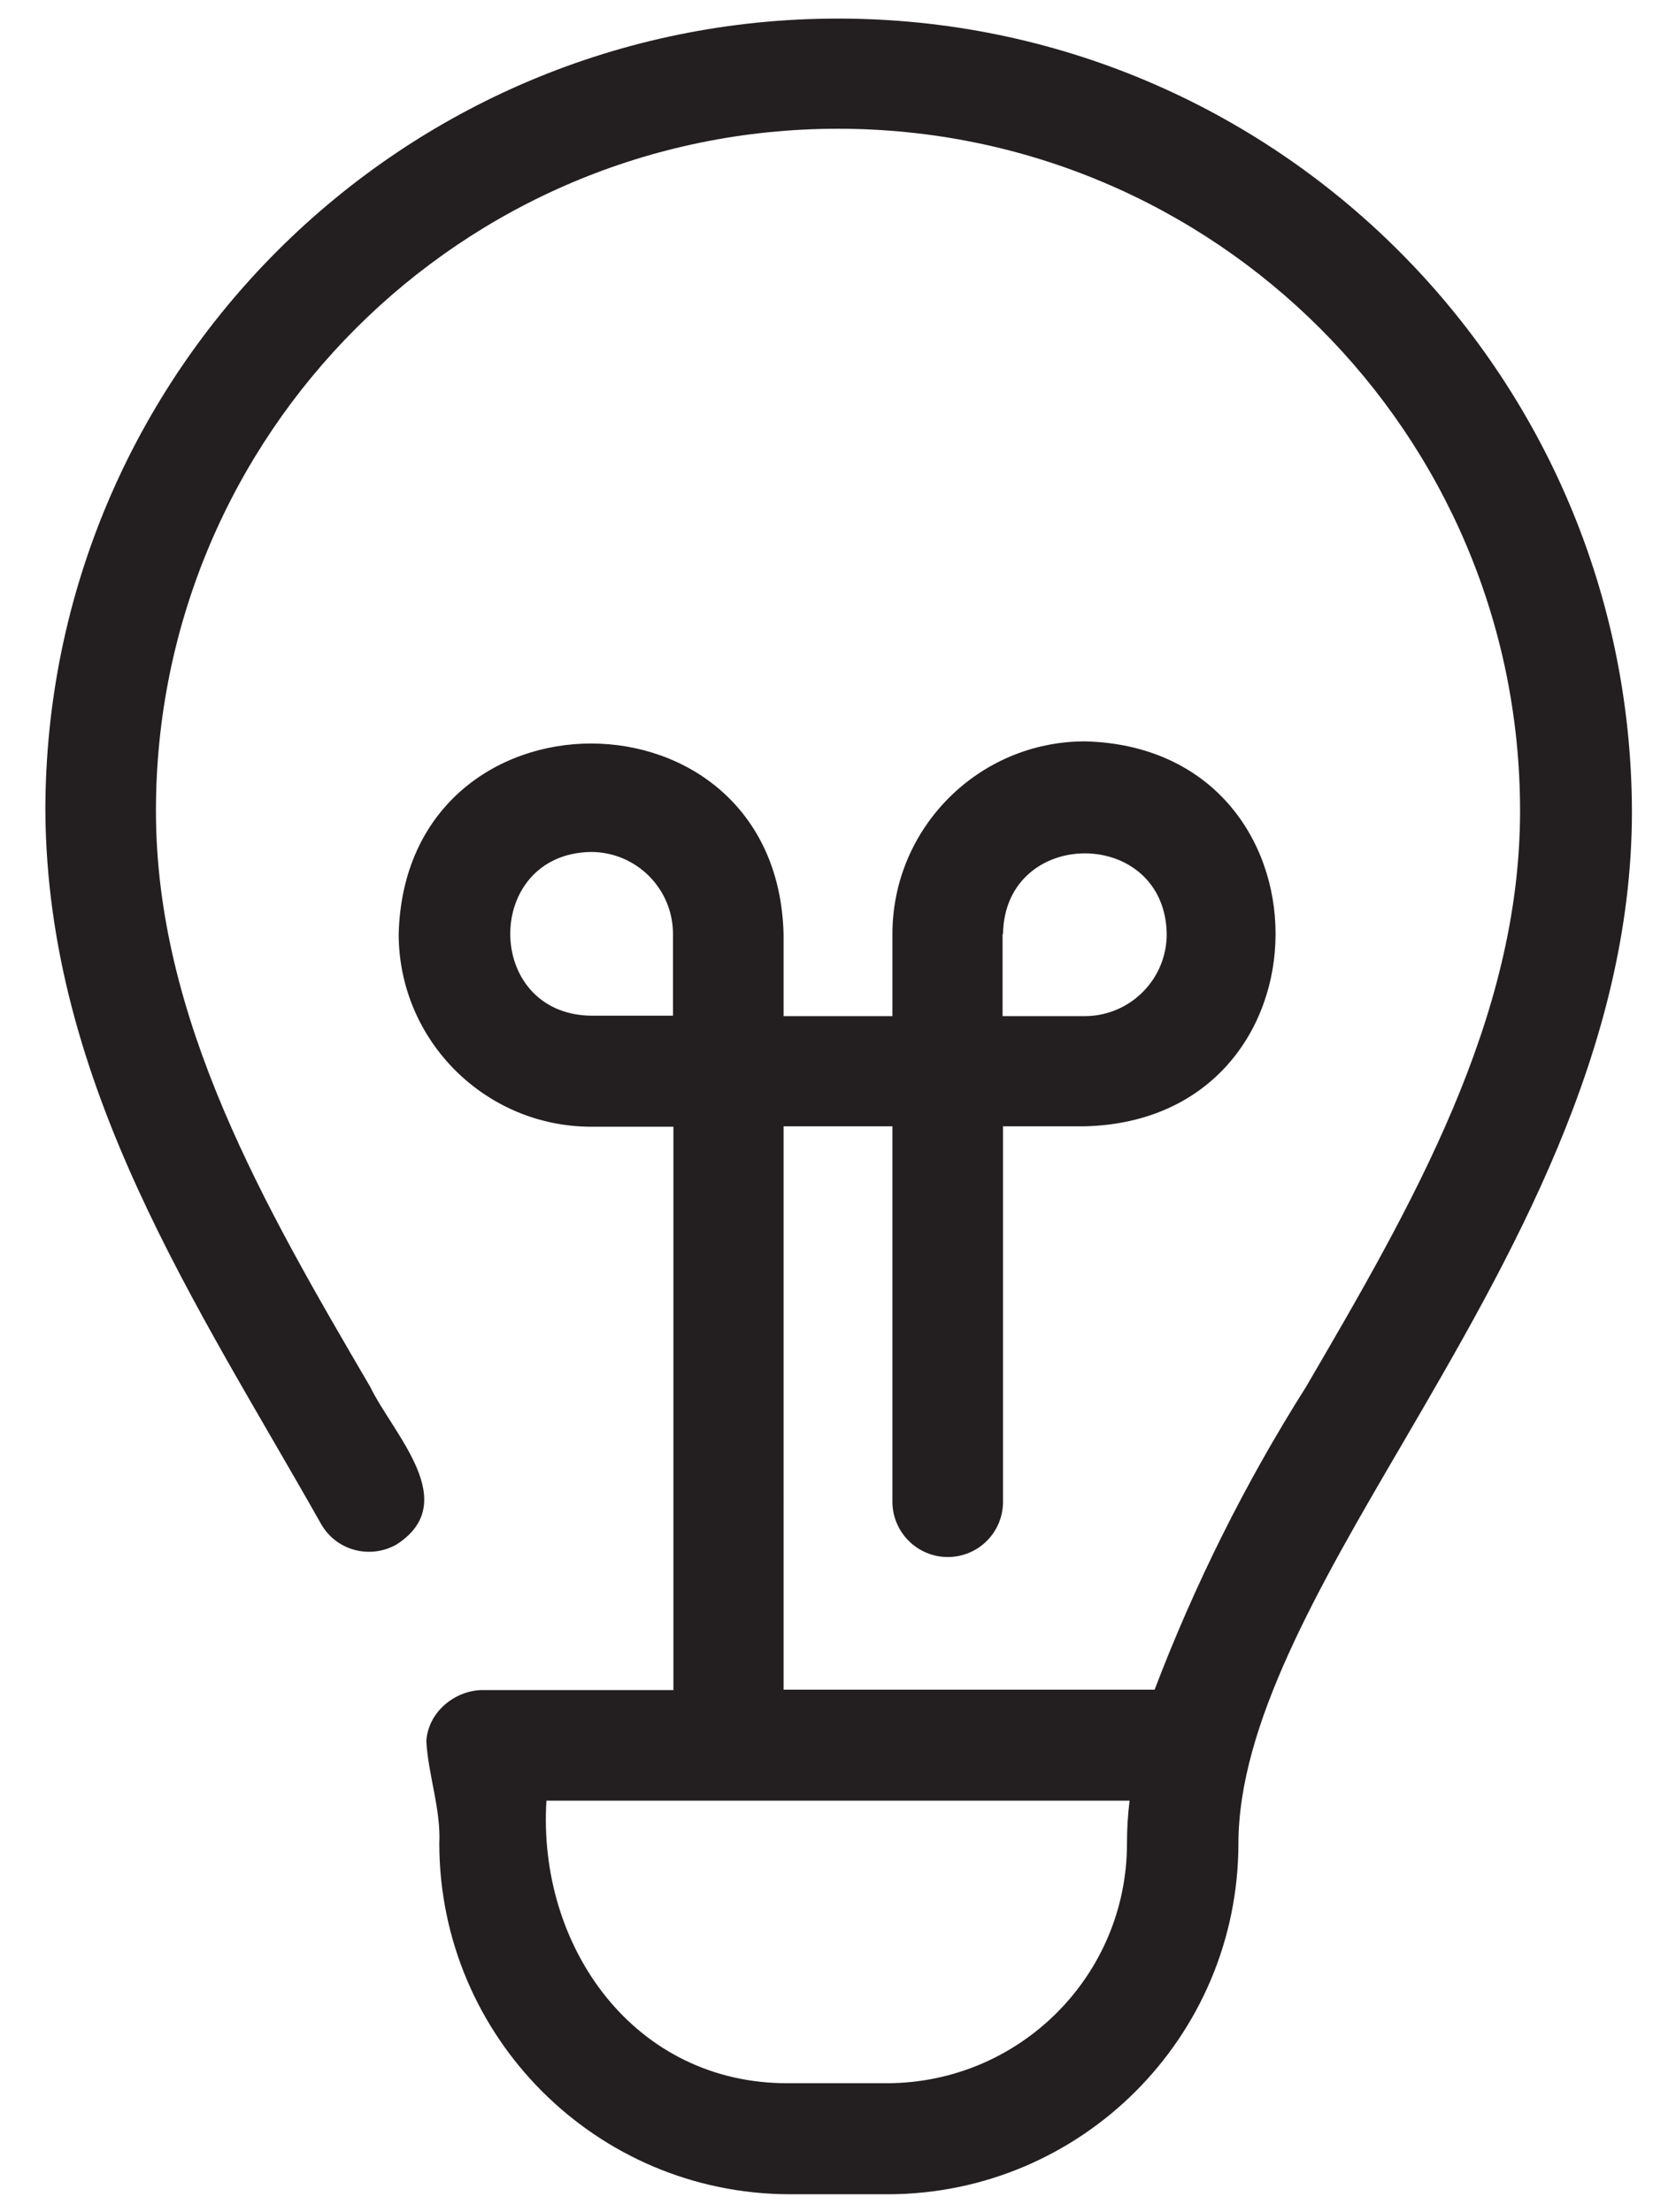 <?xml version="1.0" encoding="utf-8"?>
<!-- Generator: Adobe Illustrator 24.2.3, SVG Export Plug-In . SVG Version: 6.00 Build 0)  -->
<svg version="1.1" id="Layer_1" xmlns="http://www.w3.org/2000/svg" xmlns:xlink="http://www.w3.org/1999/xlink" x="0px" y="0px"
	 viewBox="0 0 388 512" style="enable-background:new 0 0 388 512;" xml:space="preserve">
<style type="text/css">
	.st0{fill:#231F20;}
</style>
<path class="st0" d="M194,4.3C92.7,4.3,10.5,86.4,10.5,187.7c0.4,63.7,35.5,114.8,63.8,165c3.5,6.2,11.3,8.3,17.5,4.8
	c15.2-9.8-0.7-25.4-6.1-36.5C61.3,279.3,36.1,236,36.1,187.7c0-87.2,70.7-157.9,157.9-157.9s157.9,70.7,157.9,157.9
	c0,48.3-25.2,91.6-49.6,133.4c-14,22.1-25.7,45.6-35,70h-85.9V260.7h25.2v86.9c0,7.1,5.8,12.8,12.8,12.8c7.1,0,12.8-5.7,12.8-12.8
	v-86.9h19c58.8-1.5,58.8-87.6,0-89.1c-24.6,0-44.6,20-44.6,44.6v19h-25.2v-19c-1.5-58.8-87.6-58.8-89.1,0c0,24.6,20,44.6,44.6,44.6
	h19v130.4h-44.5c-6.3,0.2-12.3,5.2-12.7,11.8c0.4,7.8,3.4,15.7,3,23.8c0.1,44.7,36.3,81,81.1,81.1h22.8c44.7-0.1,81-36.3,81.1-81.1
	c0-27.5,18.4-59.2,38-92.7c24.9-42.7,53.1-91.1,53.1-146.3C377.5,86.4,295.3,4.3,194,4.3L194,4.3z M232.2,216.2
	c0.4-24.9,37.5-24.9,37.9,0c0,10.5-8.5,19-19,19h-19V216.2z M155.8,235.1h-19c-24.9-0.4-24.9-37.5,0-37.9c10.5,0,19,8.5,19,19V235.1
	z M260.9,426.7c0,30.6-24.8,55.4-55.5,55.5h-22.8c-35.8,0.2-58.2-31.6-56.1-65.4h135C261.1,420,260.9,423.3,260.9,426.7z"/>
</svg>
